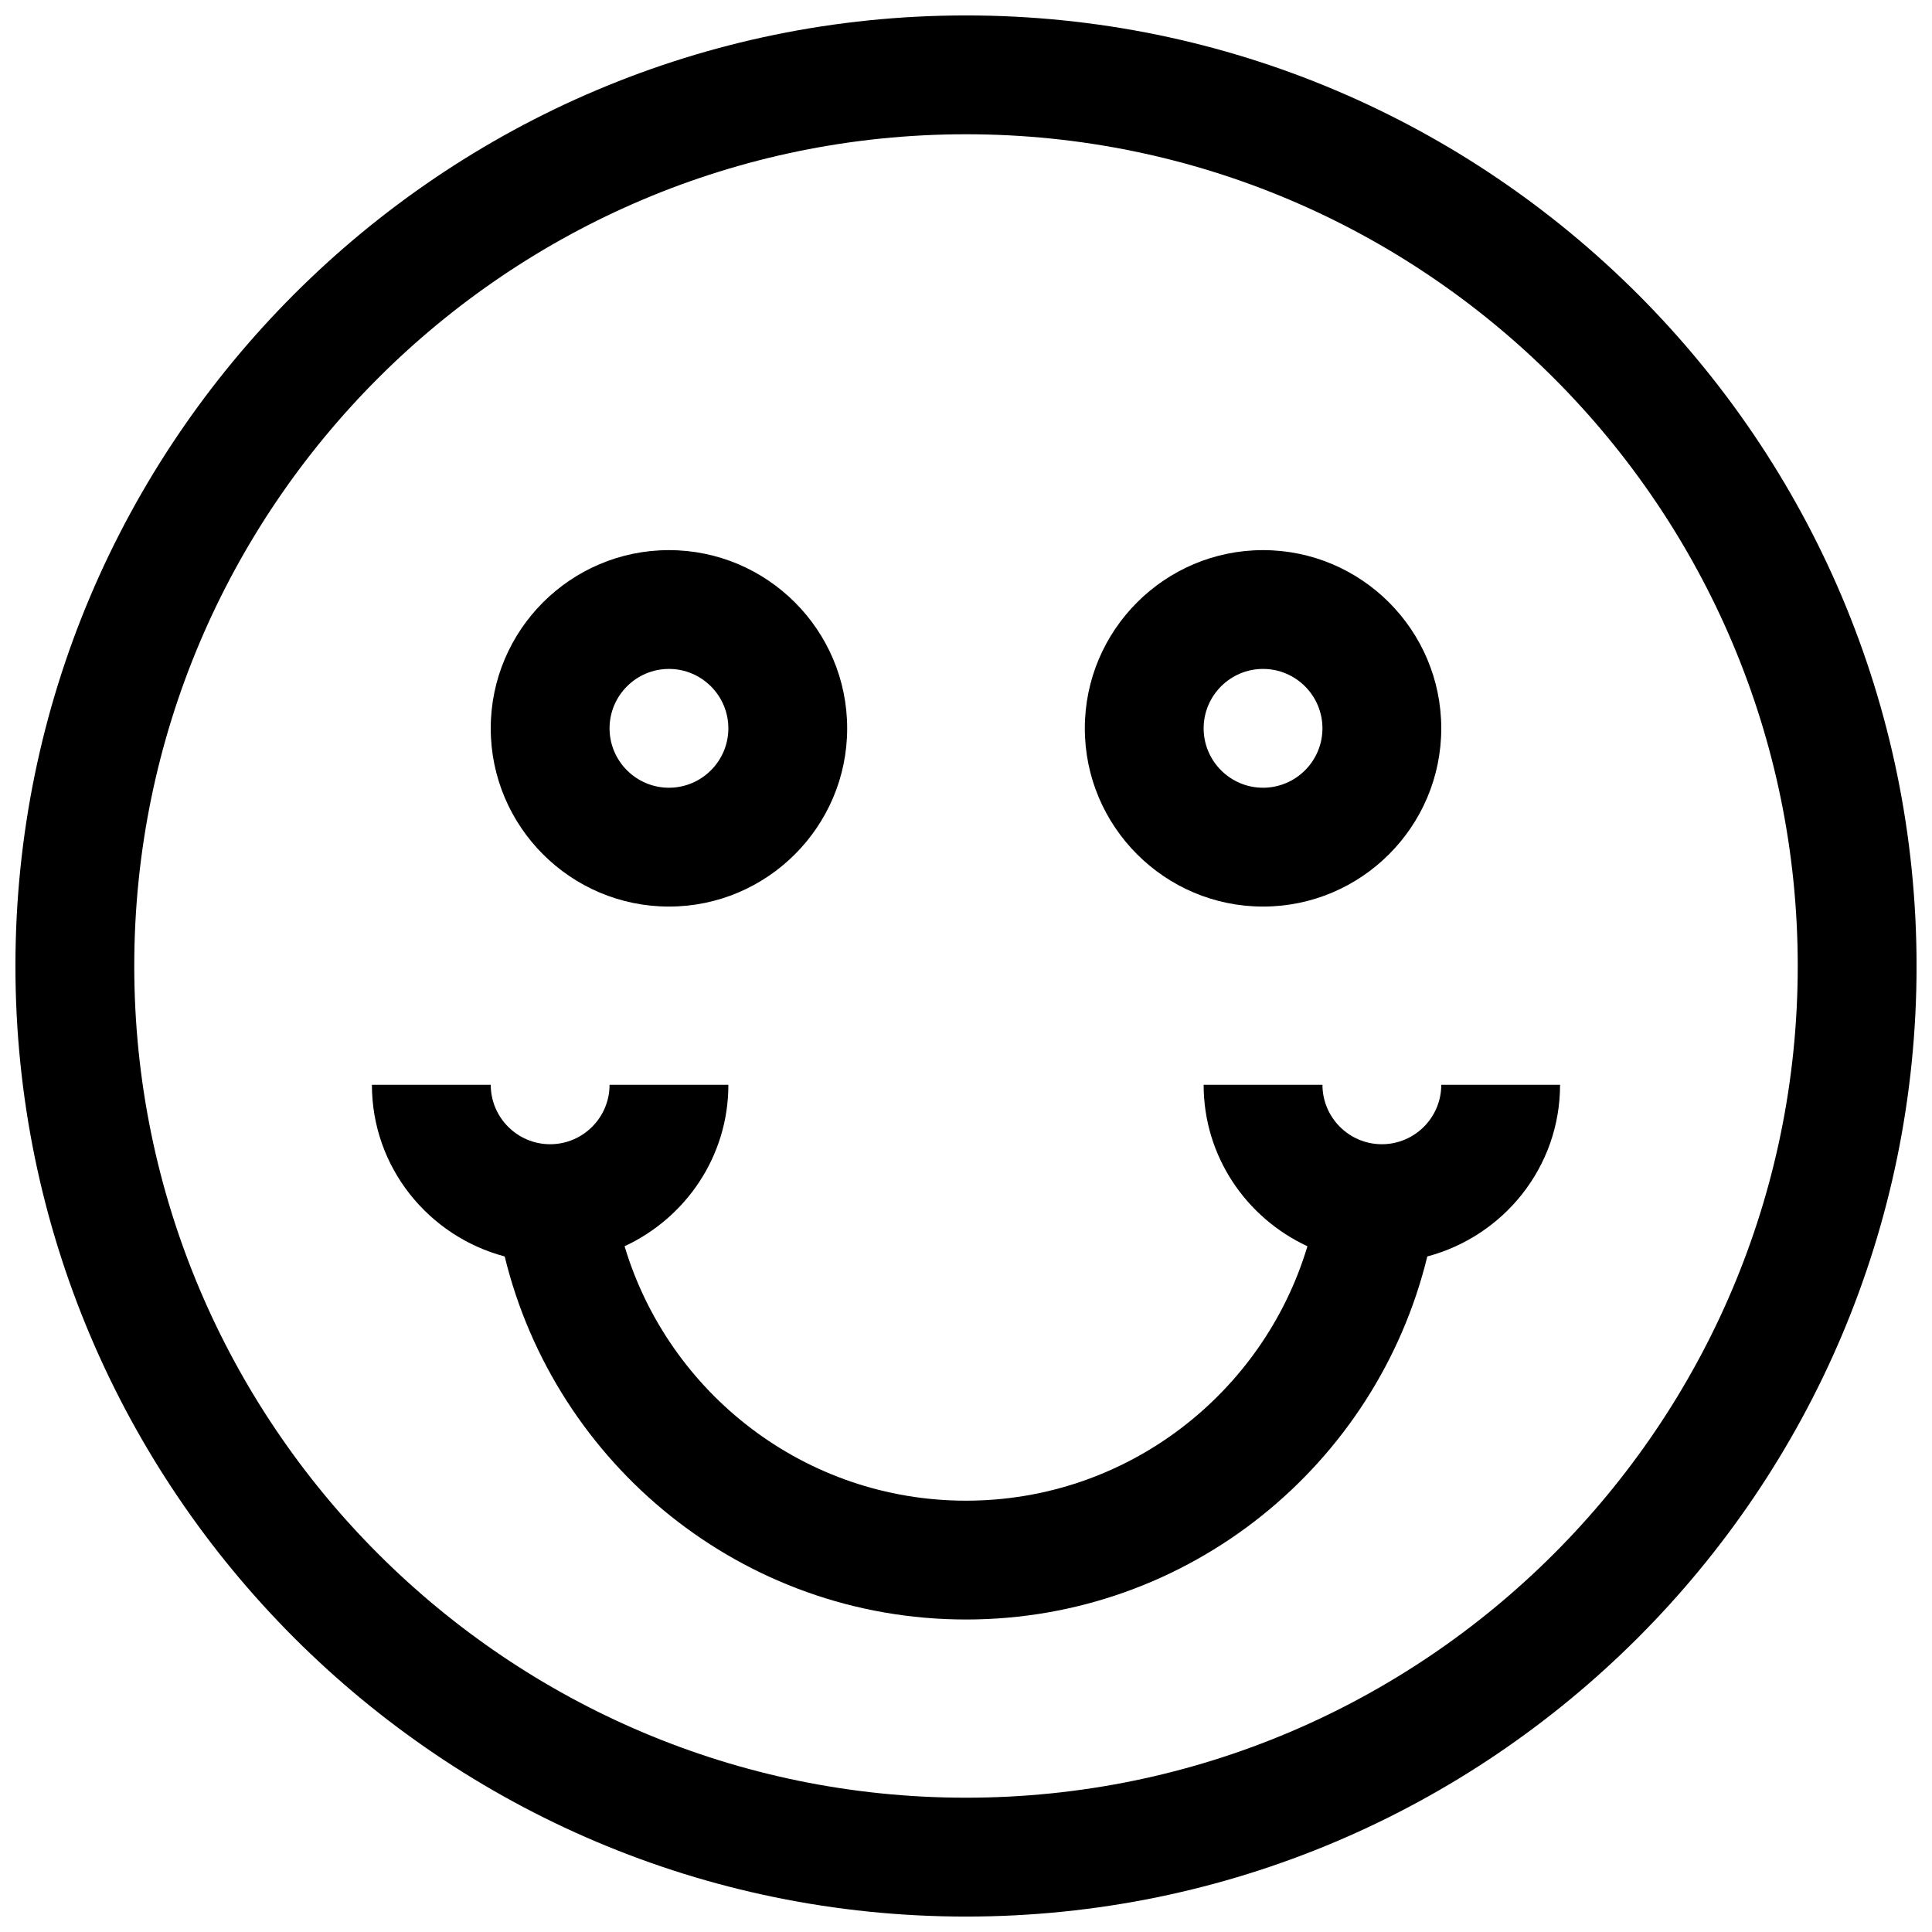 <?xml version="1.0" encoding="UTF-8"?>
<!-- Uploaded to: ICON Repo, www.svgrepo.com, Generator: ICON Repo Mixer Tools -->
<svg width="800px" height="800px" version="1.1" viewBox="144 144 512 512" xmlns="http://www.w3.org/2000/svg">
 <defs>
  <clipPath id="a">
   <path d="m148.09 148.09h503.81v503.81h-503.81z"/>
  </clipPath>
 </defs>
 <g clip-path="url(#a)">
  <path d="m400 148.09c-138.89 0-251.91 113.01-251.91 251.91s113.01 251.91 251.91 251.91 251.91-113.01 251.91-251.91c-0.004-138.89-113.02-251.91-251.91-251.91zm0 472.32c-121.55 0-220.42-98.871-220.42-220.41 0-121.55 98.871-220.42 220.42-220.42 121.54 0 220.42 98.871 220.42 220.42-0.004 121.54-98.875 220.41-220.42 220.41z"/>
 </g>
 <path d="m321.28 384.25c26.039 0 47.23-21.191 47.23-47.23 0-26.039-21.191-47.23-47.23-47.23-26.039 0-47.23 21.191-47.23 47.23 0 26.039 21.191 47.23 47.23 47.23zm0-62.977c8.676 0 15.742 7.07 15.742 15.742 0 8.676-7.07 15.742-15.742 15.742-8.676 0-15.742-7.07-15.742-15.742s7.066-15.742 15.742-15.742z"/>
 <path d="m478.72 384.25c26.039 0 47.23-21.191 47.23-47.23 0-26.039-21.191-47.23-47.23-47.23s-47.23 21.191-47.23 47.23c0 26.039 21.191 47.23 47.23 47.23zm0-62.977c8.676 0 15.742 7.07 15.742 15.742 0 8.676-7.07 15.742-15.742 15.742-8.676 0-15.742-7.07-15.742-15.742s7.066-15.742 15.742-15.742z"/>
 <path d="m525.95 431.49c0 8.676-7.055 15.742-15.742 15.742-8.676 0-15.742-7.07-15.742-15.742h-31.488c0 18.988 11.32 35.266 27.504 42.777-11.668 38.949-47.785 67.43-90.48 67.43-42.699 0-78.816-28.48-90.48-67.434 16.184-7.508 27.504-23.789 27.504-42.773h-31.488c0 8.676-7.07 15.742-15.742 15.742-8.676 0-15.742-7.07-15.742-15.742h-31.492c0 21.852 14.988 40.117 35.188 45.484 13.414 55.117 63.055 96.211 122.25 96.211s108.84-41.094 122.25-96.211c20.195-5.371 35.184-23.633 35.184-45.484z"/>
</svg>